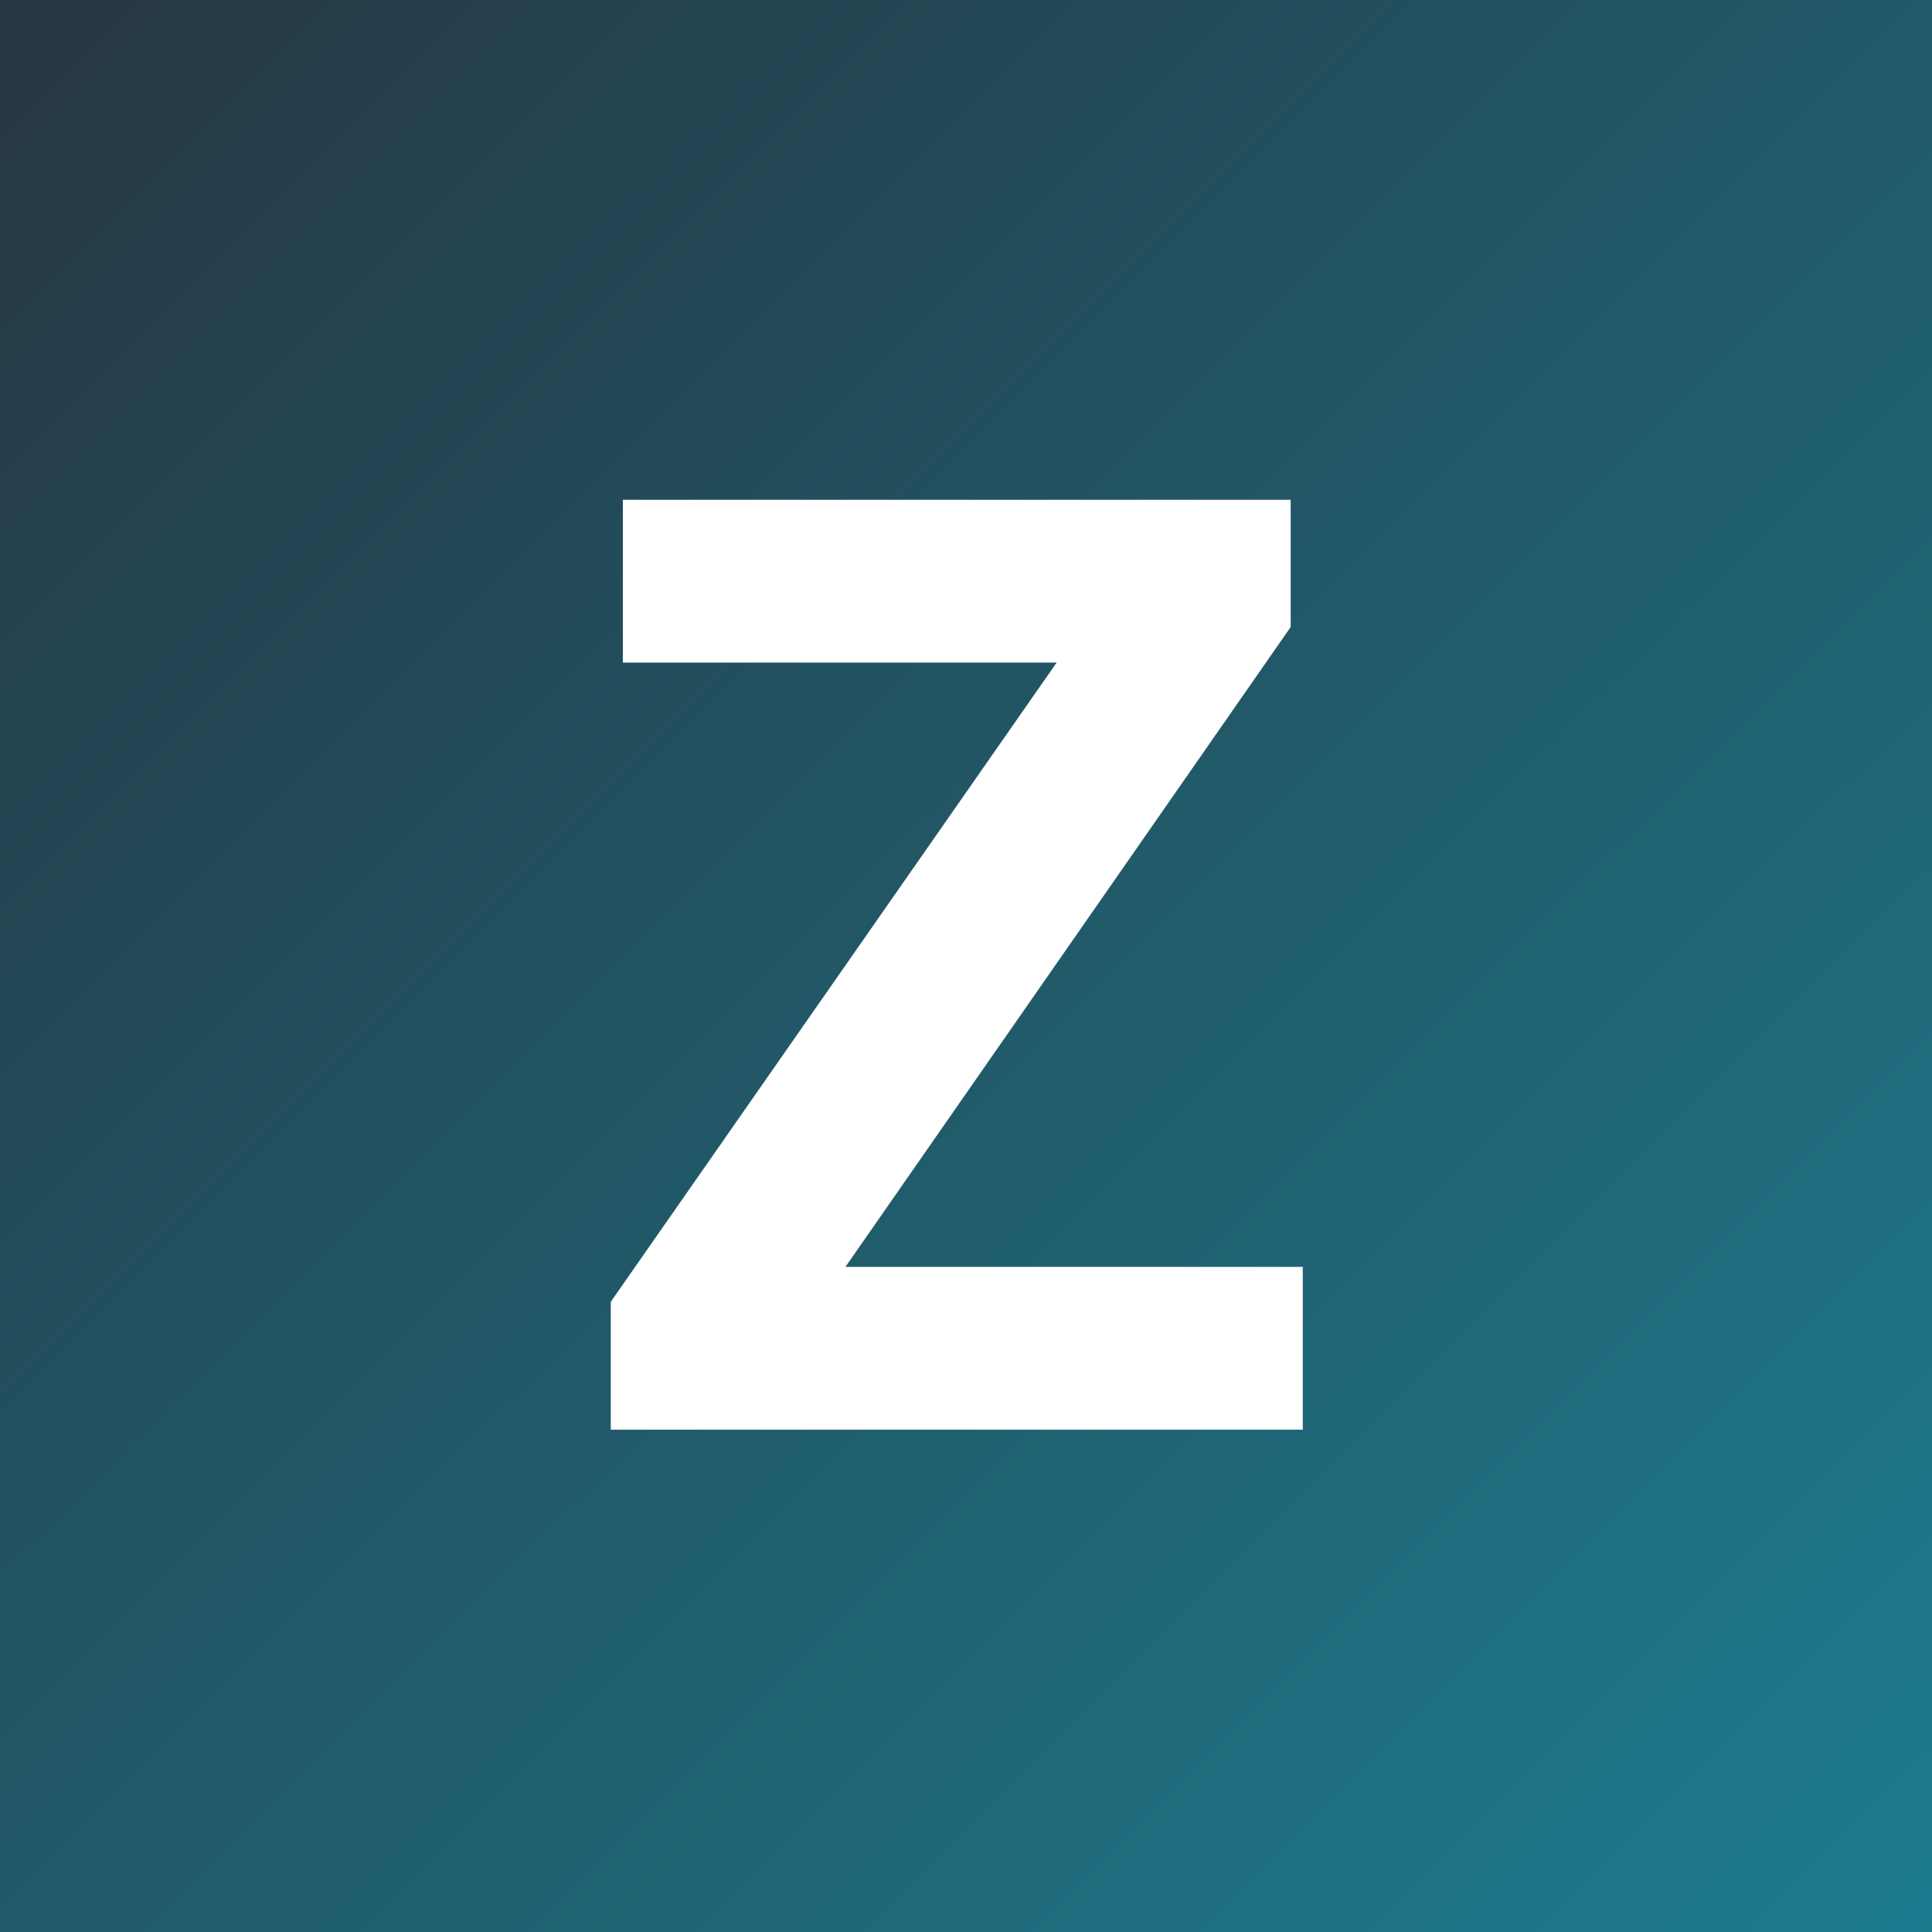 <svg xmlns="http://www.w3.org/2000/svg" width="100" height="100" viewBox="0 0 100 100" fill="none"><rect x="0" y="0" width="100" height="100" fill="#808080" stroke="none"/><rect width="100" height="100" fill="url(#paint0_linear_28_240)"></rect><path d="M67.431 74H31.613V67.383L54.691 34.297H32.239V25.869H66.806V32.453L43.761 65.572H67.431V74Z" fill="white"></path><defs><linearGradient id="paint0_linear_28_240" x1="0" y1="0" x2="104" y2="104.5" gradientUnits="userSpaceOnUse"><stop stop-color="#263642"></stop><stop offset="0.99" stop-color="#1C7E91"></stop></linearGradient></defs></svg>